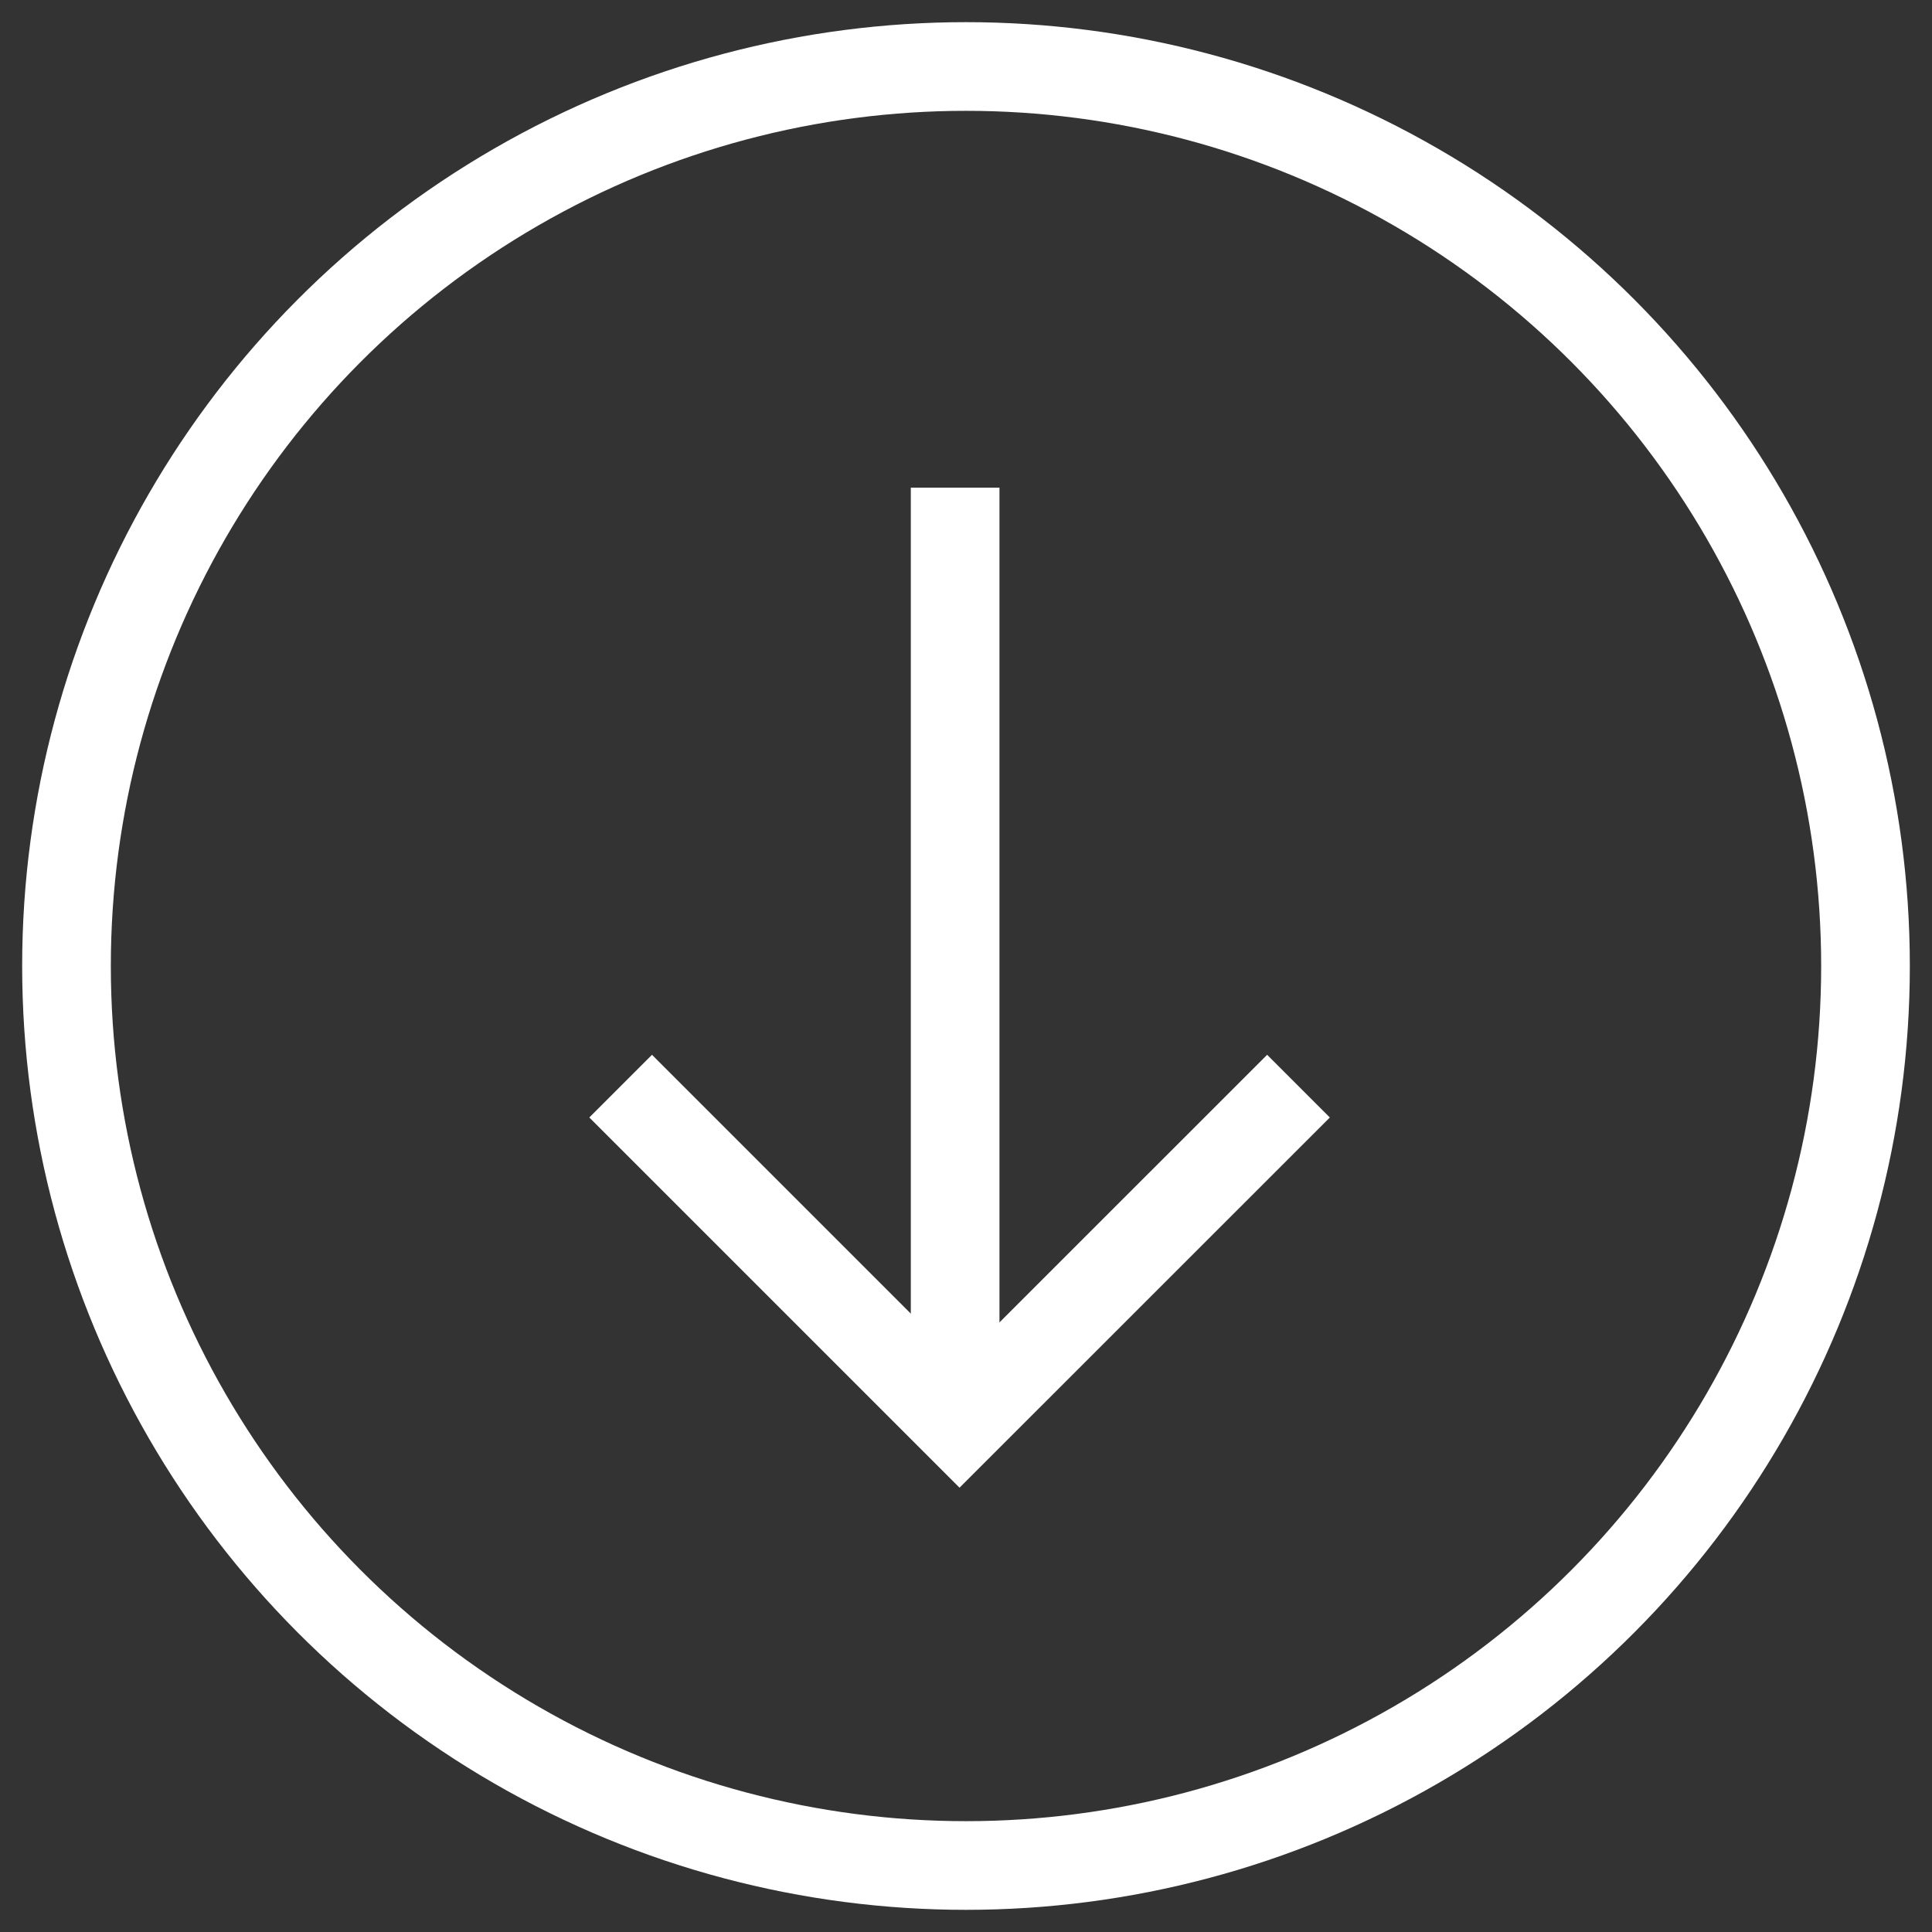 <svg xmlns="http://www.w3.org/2000/svg" width="43.58" height="43.58" viewBox="0 0 43.58 43.58">
  <rect x="0" y="0" width="43.58" height="43.58" fill="#333333" stroke="none"/>
  <g id="Group_970" data-name="Group 970" transform="translate(-661 -673)">
    <g id="Group_955" data-name="Group 955" transform="translate(-0.776 0.5)">
      <path id="Path_1685" data-name="Path 1685" d="M10221.452,449.11l7.644,7.644,7.646-7.644" transform="translate(-9545.676 247.89)" fill="none" stroke="#fff" stroke-width="2"/>
      <line id="Line_256" data-name="Line 256" y1="20.649" transform="translate(683.321 683.5)" fill="none" stroke="#fff" stroke-width="2"/>
    </g>
    <g id="Ellipse_315" data-name="Ellipse 315" transform="translate(661 673)" fill="none" stroke="#fff" stroke-width="2">
      <circle cx="21.79" cy="21.79" r="21.79" stroke="none"/>
      <circle cx="21.79" cy="21.79" r="20.29" fill="none"/>
    </g>
  </g>
</svg>
